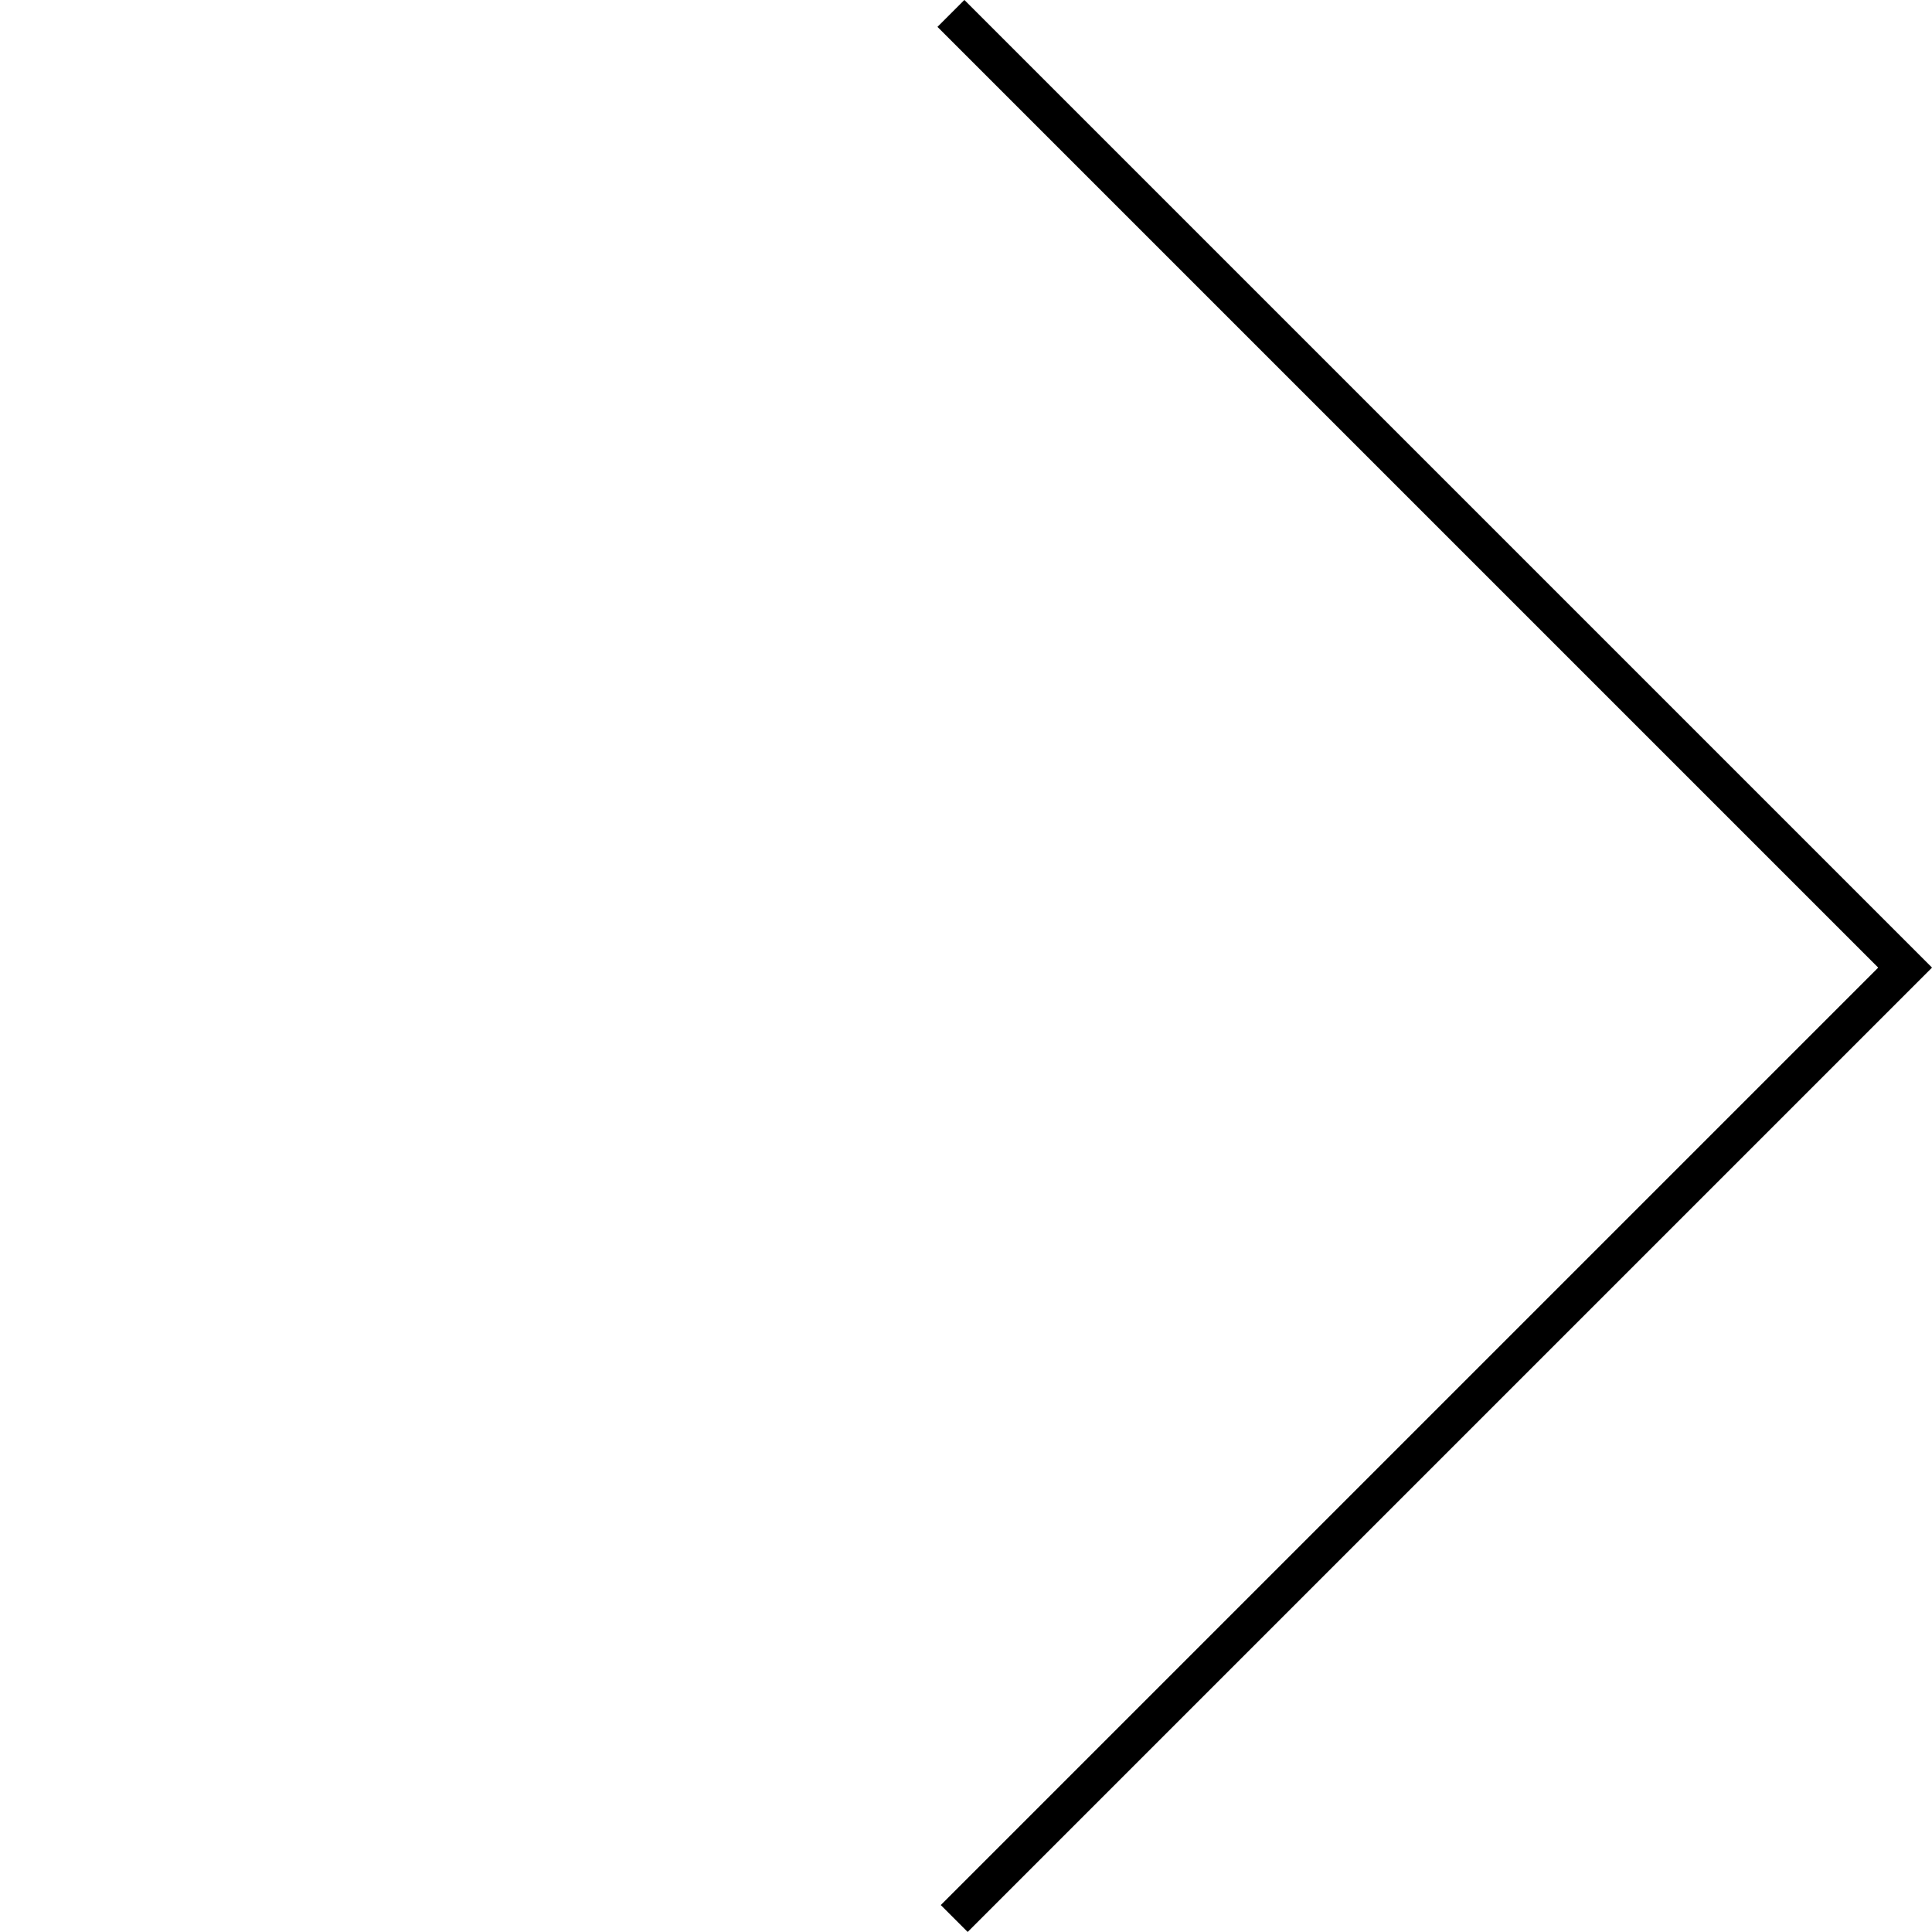 <svg xmlns="http://www.w3.org/2000/svg" width="38.072" height="38.072" viewBox="0 0 38.072 38.072">
  <g id="Group_201" data-name="Group 201" transform="translate(-256.989 -520.981)">
    <path id="Path_11776" data-name="Path 11776" d="M0,0V26.5H26.592" transform="translate(275.793 558.787) rotate(-135)" fill="none" stroke="#000" stroke-width="0.75"/>
  </g>
</svg>
